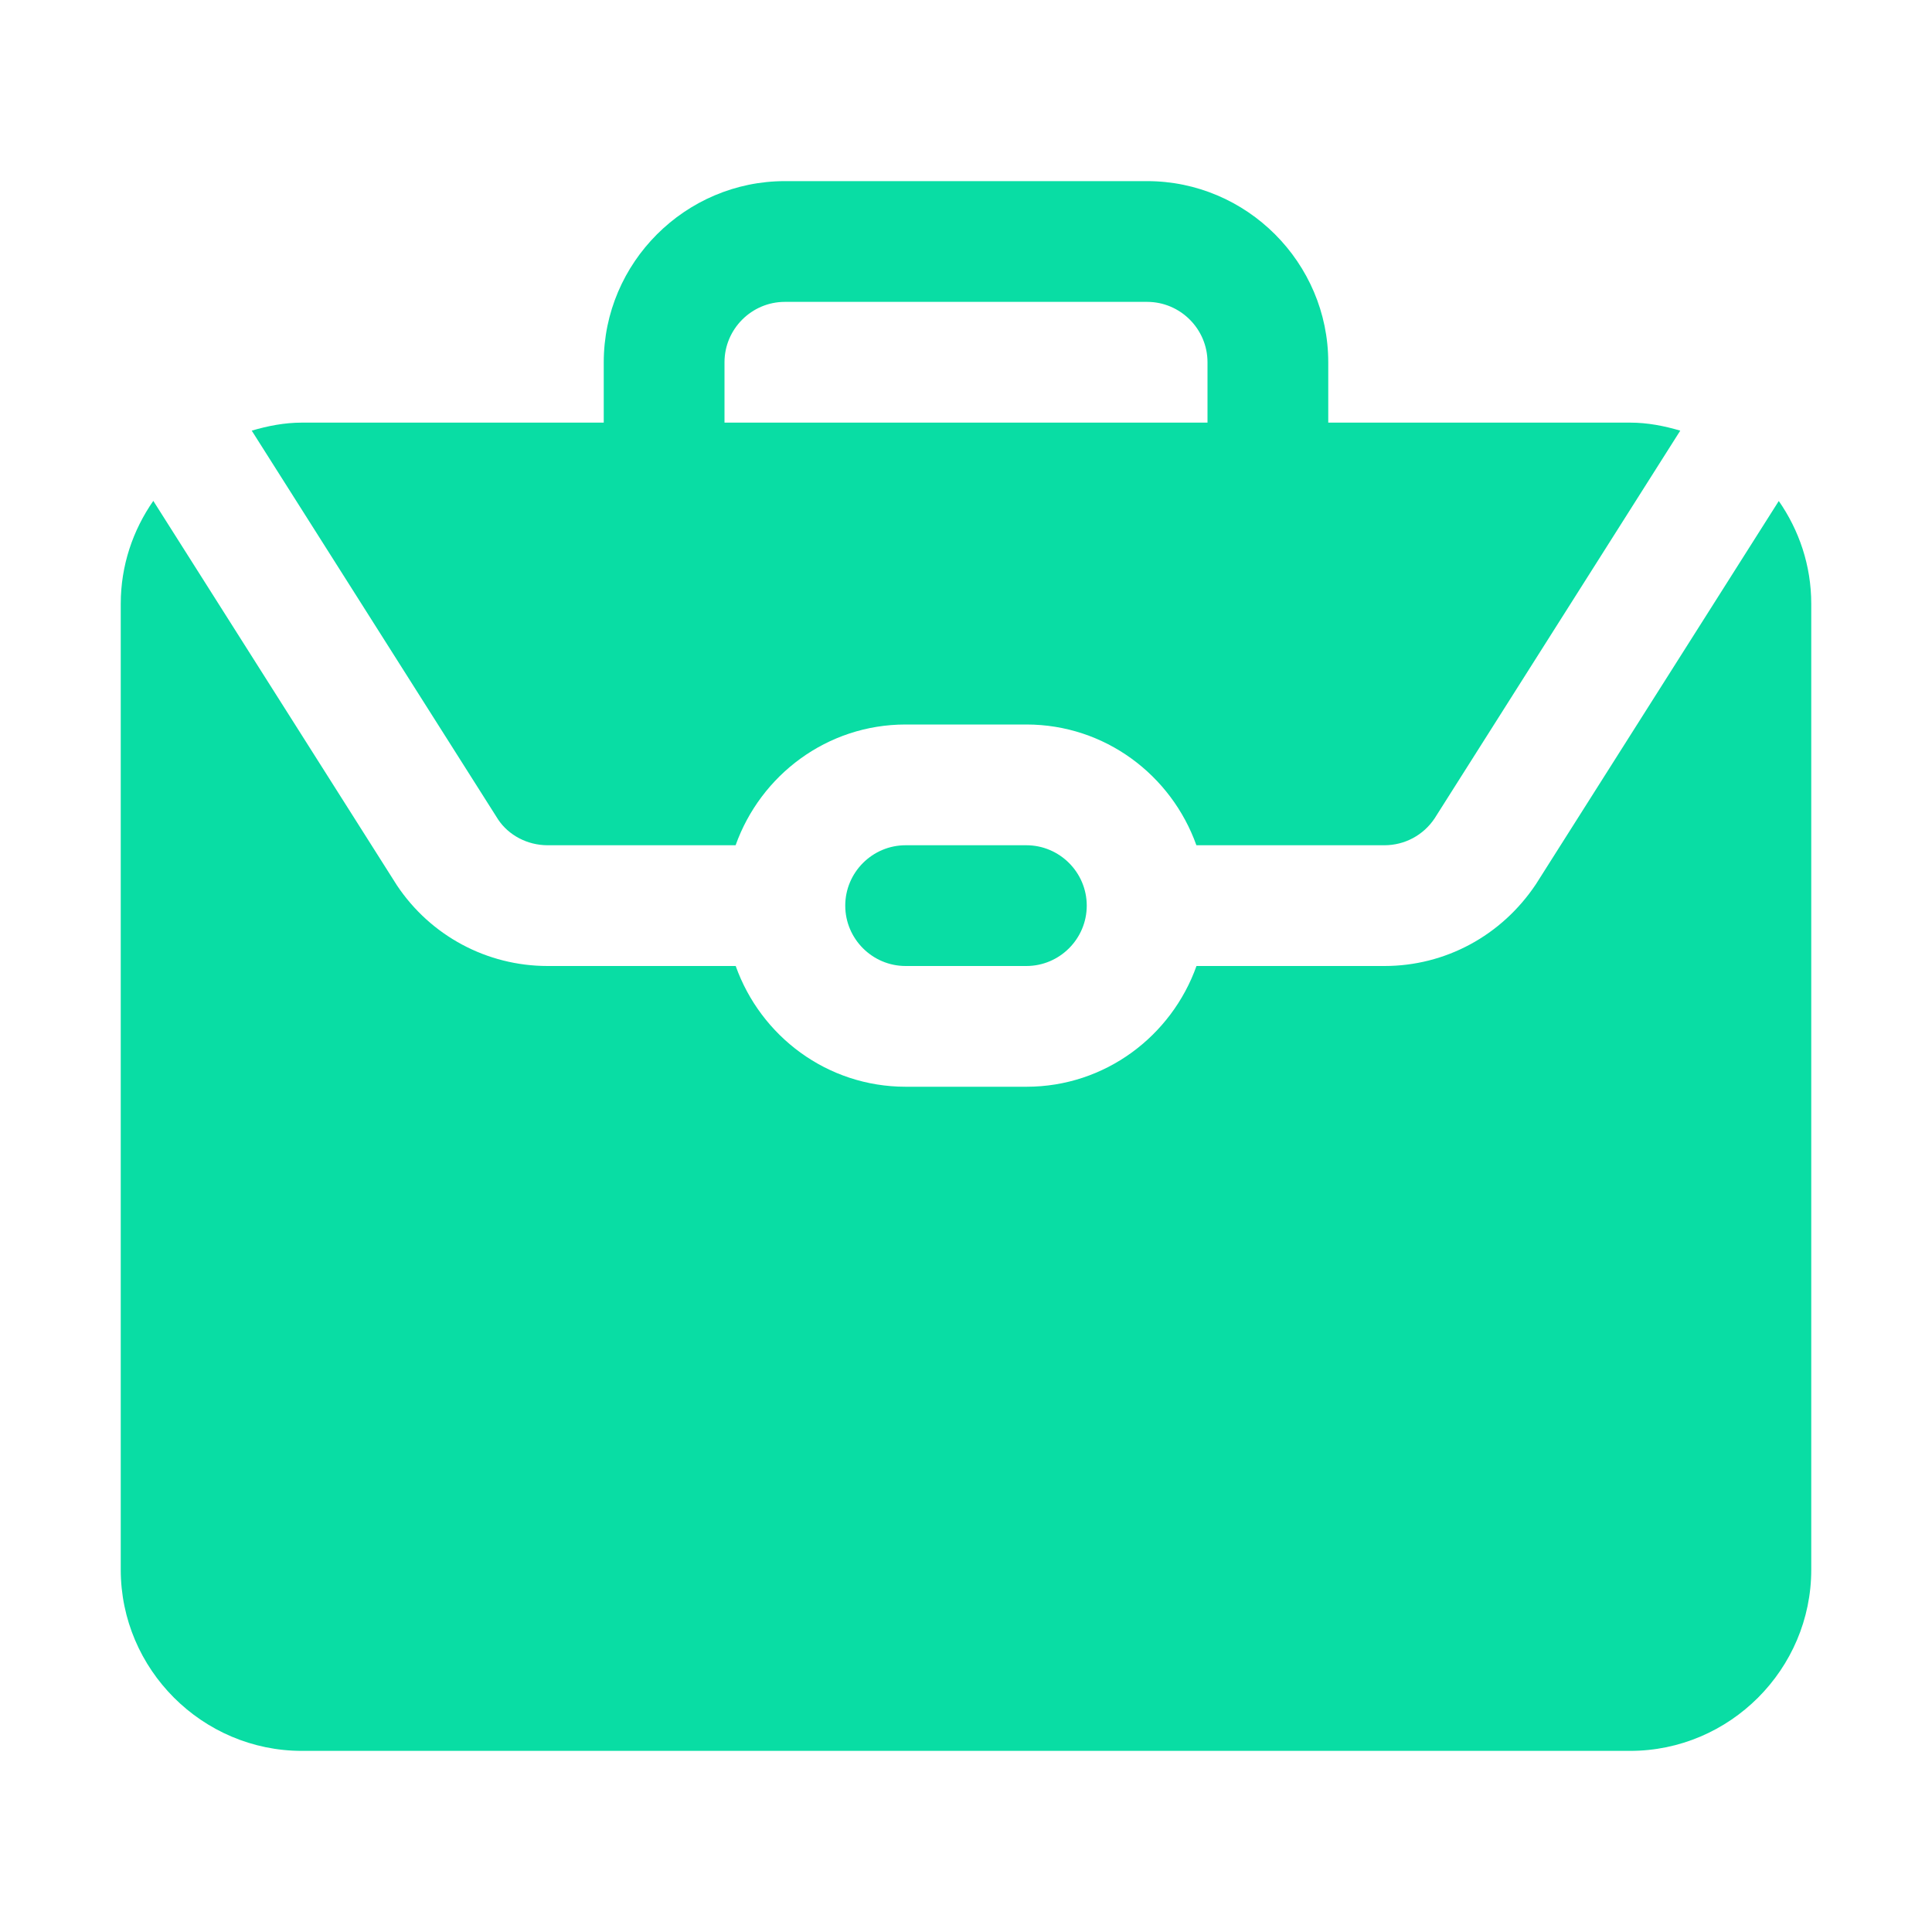 <svg width="20" height="20" viewBox="0 0 20 20" fill="none" xmlns="http://www.w3.org/2000/svg">
<path d="M18.413 5.185C18.624 5.488 18.75 5.854 18.75 6.25V16.25C18.75 17.281 17.906 18.125 16.875 18.125H3.125C2.094 18.125 1.25 17.281 1.25 16.25V6.25C1.25 5.854 1.376 5.488 1.587 5.185L4.109 9.165C4.458 9.688 5.041 10 5.669 10H7.616C7.874 10.726 8.562 11.25 9.376 11.25H10.626C11.439 11.25 12.127 10.726 12.386 10H14.332C14.96 10 15.543 9.688 15.9 9.153L18.414 5.186L18.413 5.185ZM9.375 8.75C9.031 8.75 8.75 9.031 8.75 9.375C8.75 9.719 9.031 10 9.375 10H10.625C10.969 10 11.25 9.719 11.25 9.375C11.25 9.031 10.969 8.75 10.625 8.75H9.375ZM2.606 4.458C2.772 4.409 2.944 4.375 3.125 4.375H6.25V3.75C6.25 2.719 7.094 1.875 8.125 1.875H11.875C12.906 1.875 13.75 2.719 13.75 3.75V4.375H16.875C17.056 4.375 17.228 4.409 17.394 4.458L14.851 8.472C14.735 8.646 14.541 8.75 14.331 8.75H12.385C12.126 8.024 11.439 7.5 10.625 7.5H9.375C8.561 7.5 7.874 8.024 7.615 8.75H5.669C5.459 8.75 5.265 8.646 5.157 8.484L2.606 4.458ZM7.5 4.375H12.5V3.75C12.5 3.406 12.219 3.125 11.875 3.125H8.125C7.781 3.125 7.5 3.406 7.5 3.75V4.375Z" fill="#09DDA4"/>
</svg>
